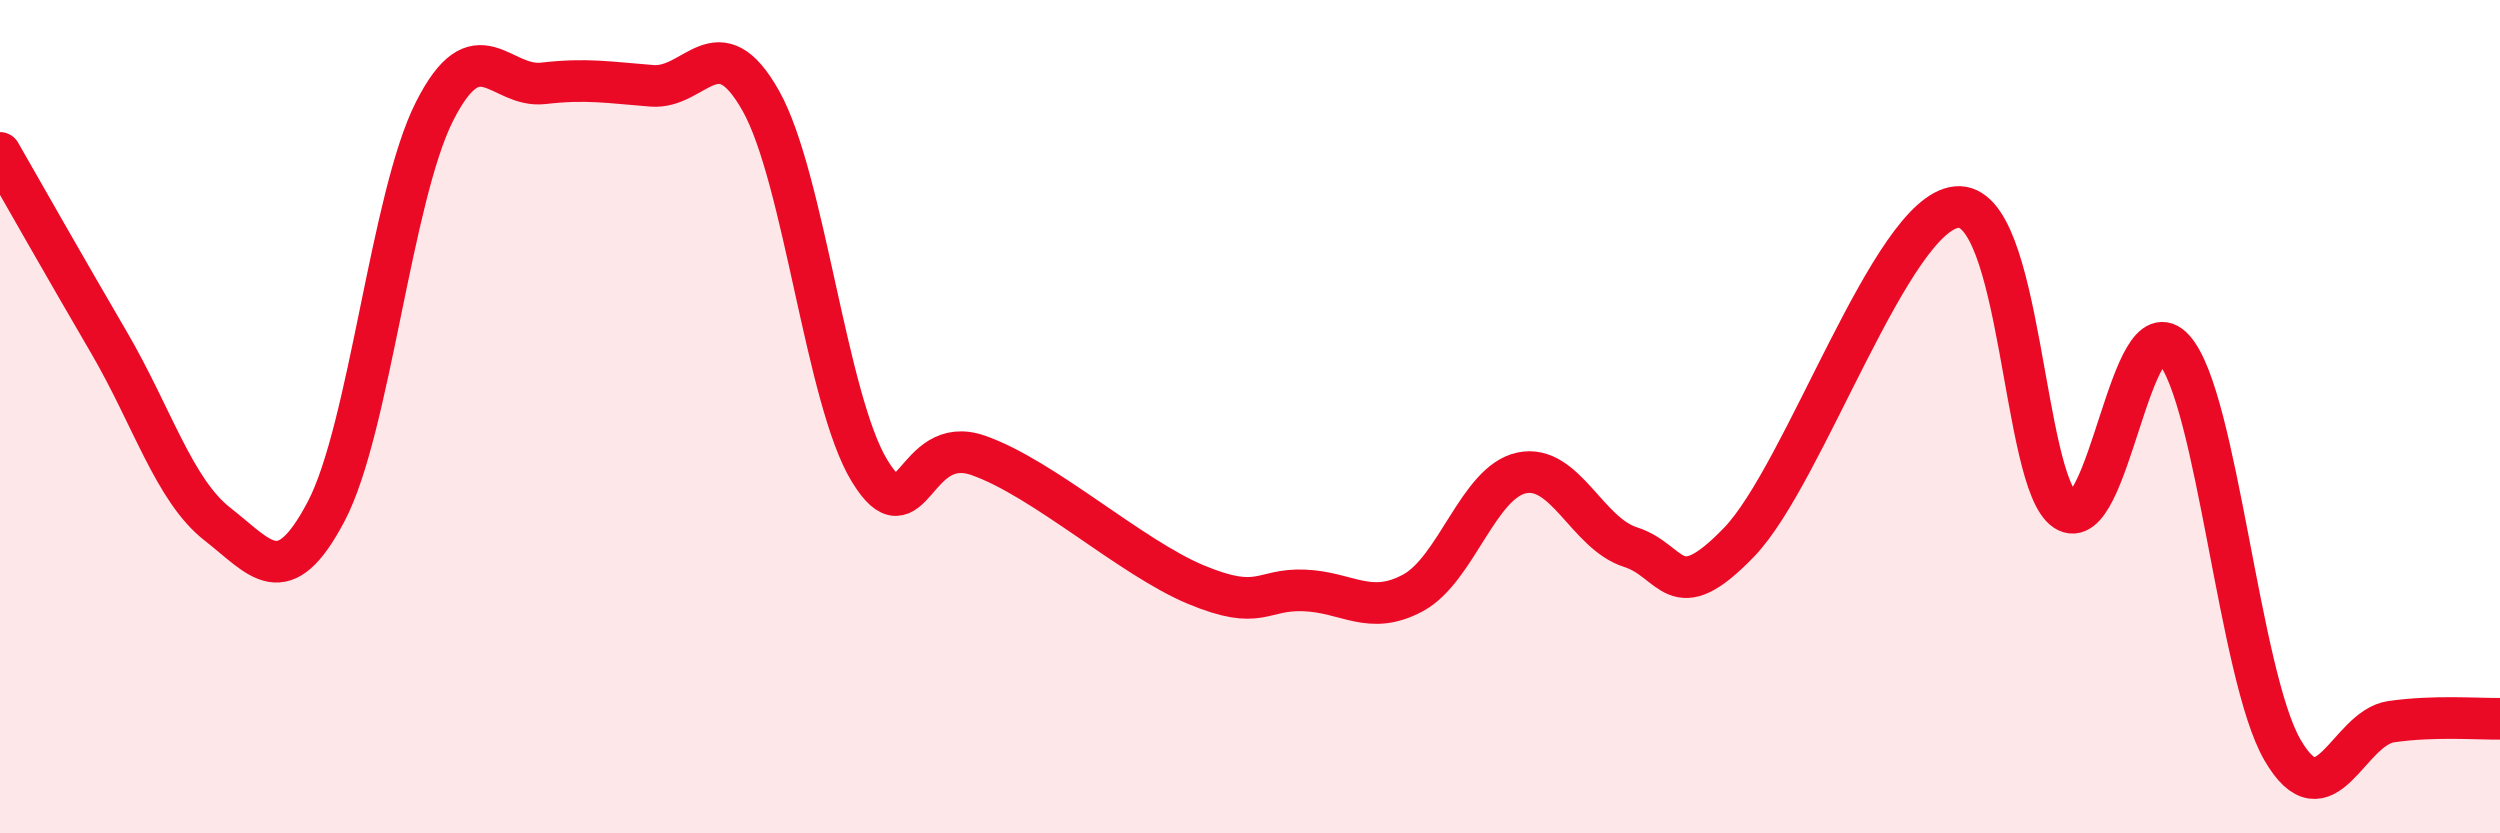 
    <svg width="60" height="20" viewBox="0 0 60 20" xmlns="http://www.w3.org/2000/svg">
      <path
        d="M 0,3.67 C 0.52,4.58 1.57,6.43 2.61,8.21 C 3.65,9.99 4.18,11.77 5.22,12.58 C 6.26,13.39 6.79,14.25 7.83,12.27 C 8.87,10.29 9.39,4.72 10.43,2.67 C 11.47,0.62 12,2.12 13.04,2 C 14.08,1.88 14.61,1.98 15.65,2.06 C 16.69,2.14 17.22,0.57 18.26,2.42 C 19.3,4.27 19.83,9.6 20.87,11.3 C 21.91,13 21.91,10.38 23.48,10.93 C 25.05,11.48 27.14,13.38 28.7,14.03 C 30.26,14.68 30.26,14.13 31.3,14.17 C 32.34,14.21 32.87,14.79 33.91,14.23 C 34.95,13.67 35.48,11.57 36.52,11.35 C 37.56,11.13 38.09,12.8 39.13,13.13 C 40.17,13.46 40.17,14.64 41.74,13.01 C 43.31,11.38 45.39,5.12 46.96,4.97 C 48.53,4.82 48.53,11.57 49.57,12.25 C 50.61,12.93 51.13,7.23 52.17,8.38 C 53.21,9.53 53.74,16.21 54.78,18 C 55.82,19.79 56.35,17.47 57.39,17.32 C 58.43,17.17 59.48,17.26 60,17.25L60 20L0 20Z"
        fill="#EB0A25"
        opacity="0.1"
        stroke-linecap="round"
        stroke-linejoin="round"
      />
      <path
        d="M 0,3.67 C 0.52,4.58 1.57,6.43 2.61,8.21 C 3.65,9.99 4.18,11.77 5.22,12.58 C 6.26,13.39 6.79,14.25 7.83,12.27 C 8.87,10.29 9.39,4.72 10.43,2.67 C 11.47,0.62 12,2.12 13.04,2 C 14.08,1.88 14.61,1.98 15.65,2.06 C 16.69,2.14 17.22,0.57 18.26,2.42 C 19.3,4.27 19.83,9.6 20.87,11.3 C 21.91,13 21.91,10.38 23.48,10.93 C 25.05,11.48 27.14,13.38 28.7,14.03 C 30.26,14.68 30.26,14.13 31.3,14.17 C 32.34,14.21 32.87,14.79 33.91,14.23 C 34.95,13.67 35.48,11.57 36.52,11.35 C 37.56,11.13 38.09,12.8 39.13,13.13 C 40.17,13.46 40.17,14.64 41.74,13.01 C 43.31,11.38 45.39,5.12 46.96,4.97 C 48.53,4.82 48.53,11.57 49.57,12.25 C 50.61,12.93 51.13,7.23 52.17,8.38 C 53.21,9.53 53.74,16.21 54.78,18 C 55.82,19.79 56.35,17.47 57.39,17.32 C 58.43,17.17 59.48,17.26 60,17.25"
        stroke="#EB0A25"
        stroke-width="1"
        fill="none"
        stroke-linecap="round"
        stroke-linejoin="round"
      />
    </svg>
  